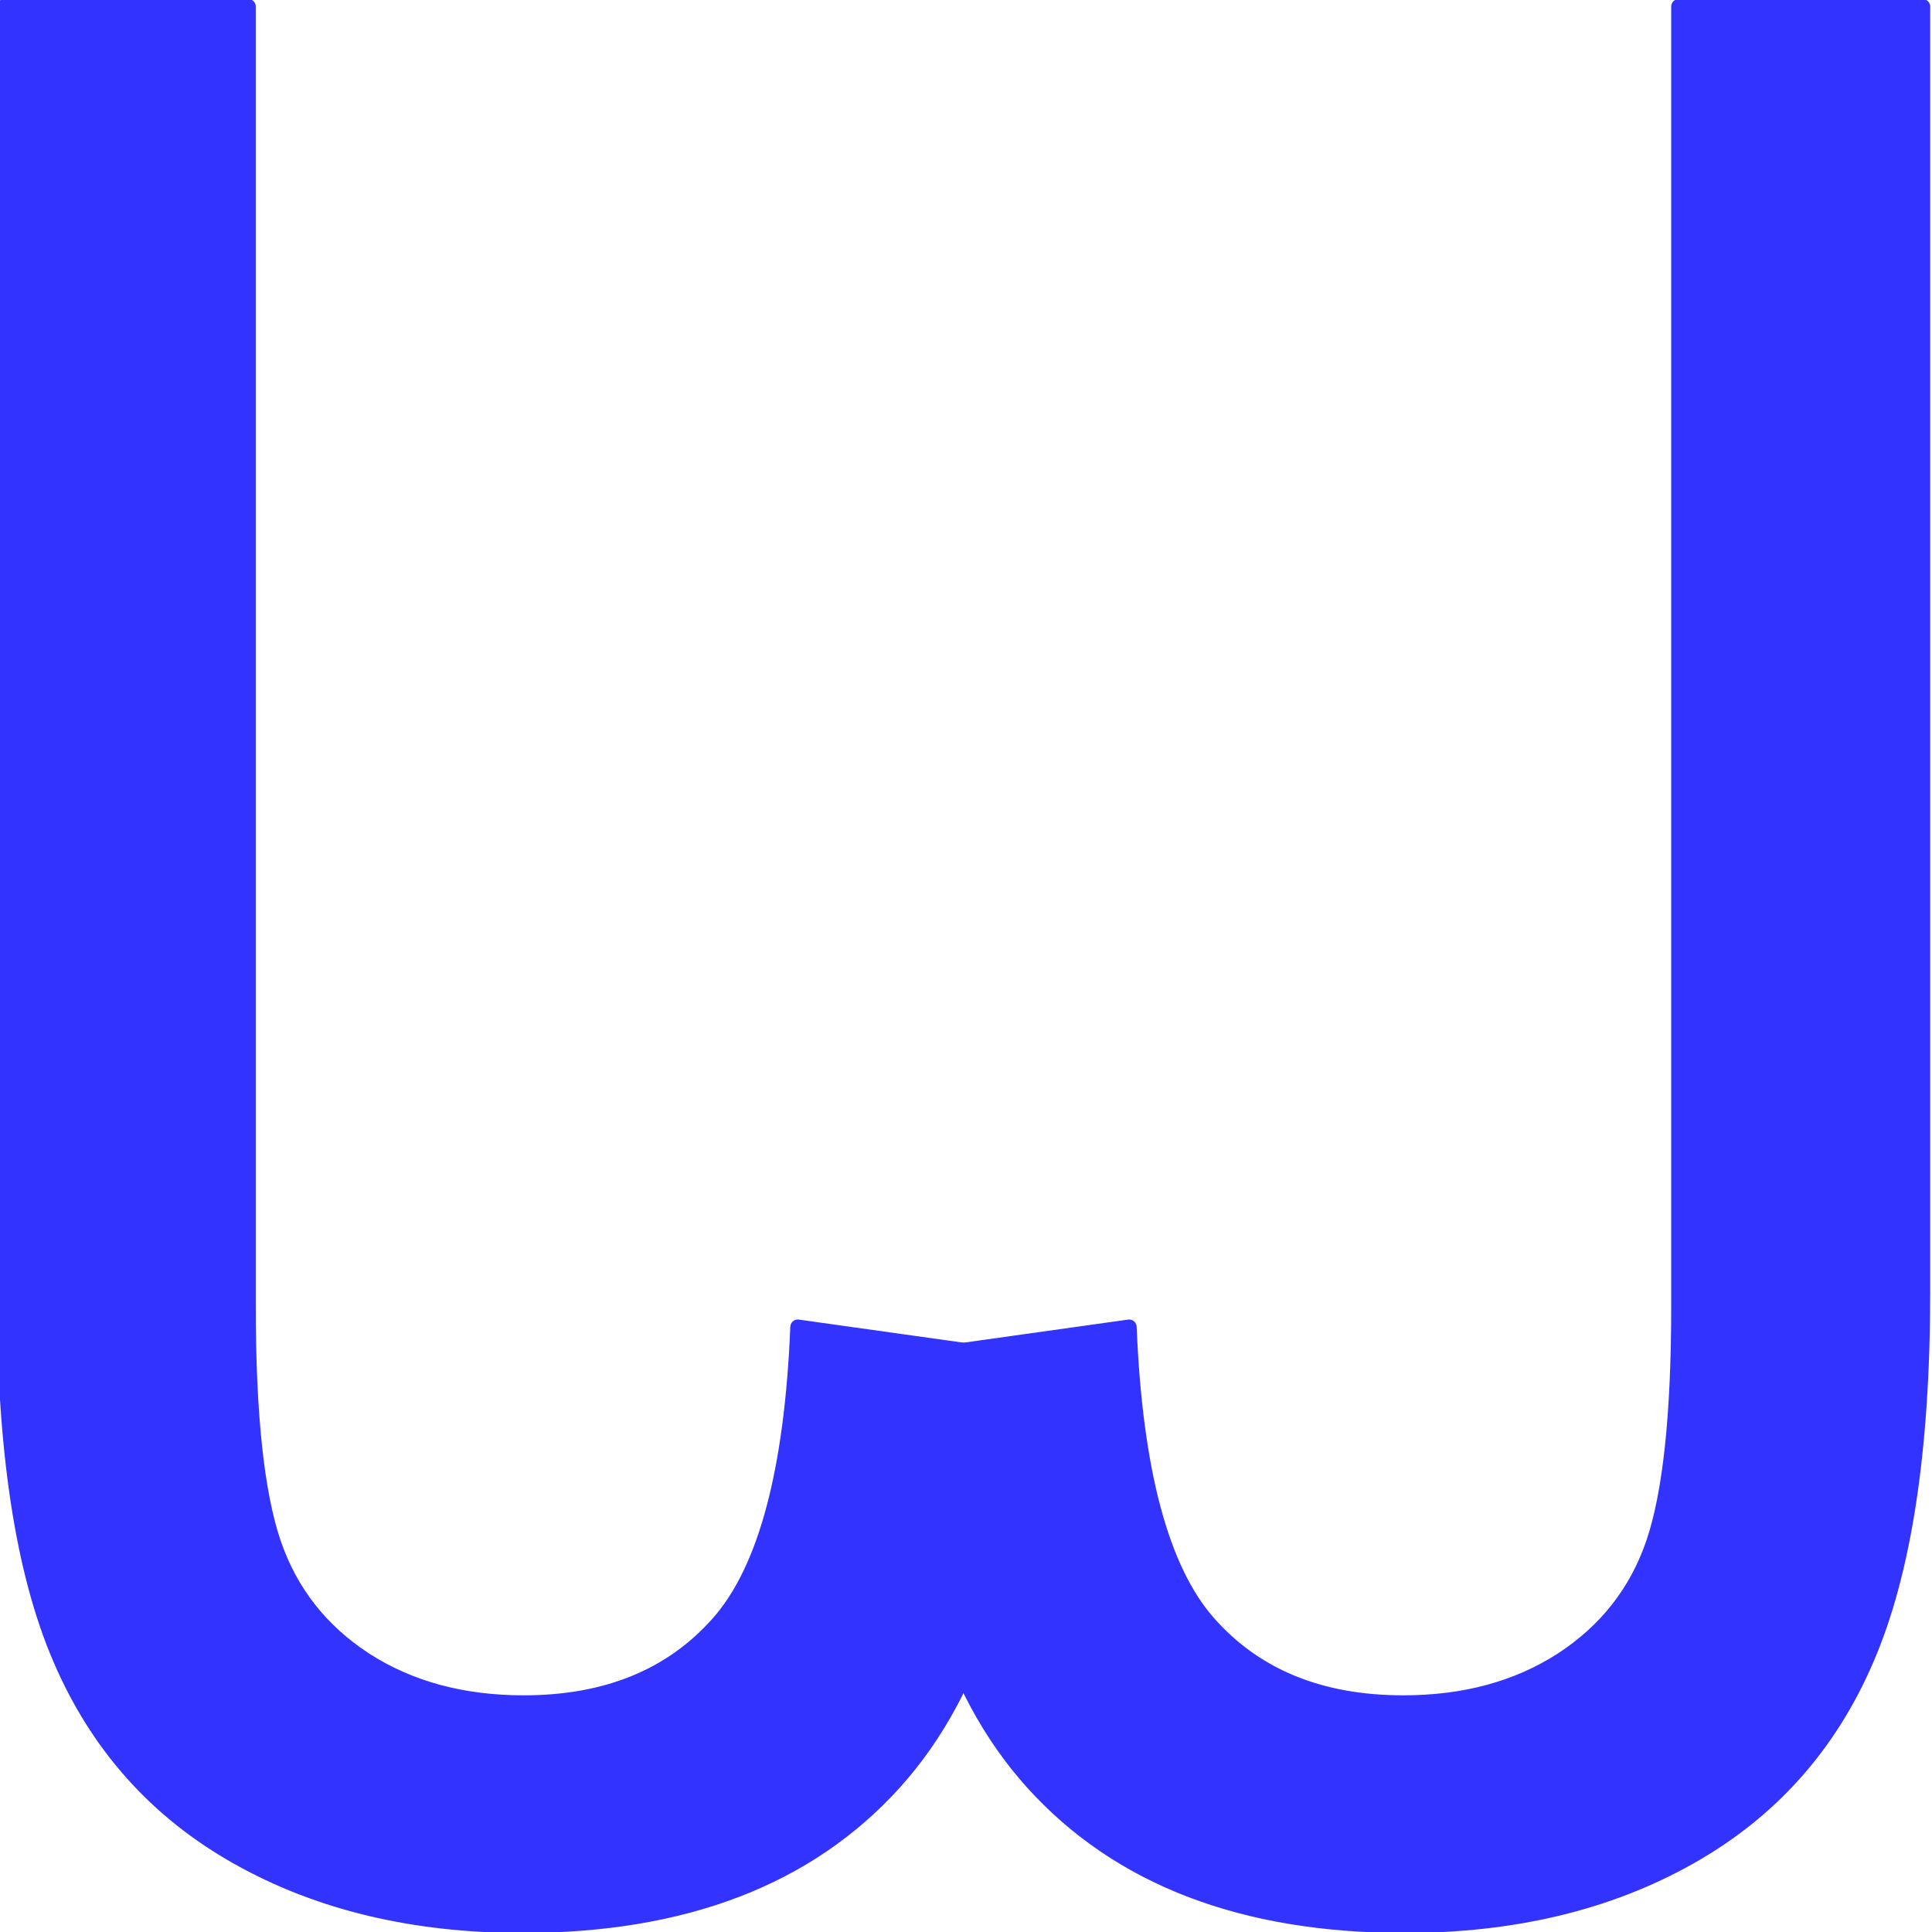 <svg width="128" height="128" xmlns="http://www.w3.org/2000/svg" xmlns:xlink="http://www.w3.org/1999/xlink" xml:space="preserve" overflow="hidden"><defs><clipPath id="clip0"><rect x="576" y="296" width="128" height="128"/></clipPath></defs><g clip-path="url(#clip0)" transform="translate(-576 -296)"><path d="M682.812 293.851 682.812 379.969C682.812 387.132 682.257 392.353 681.151 395.633 680.041 398.889 678.016 401.478 675.077 403.391 672.142 405.286 668.648 406.234 664.6 406.234 659.113 406.234 654.817 404.471 651.714 400.946 648.608 397.421 646.862 390.885 646.475 381.336L631.921 383.382C631.702 395.829 634.426 405.211 640.098 411.519 645.79 417.829 653.985 420.984 664.684 420.984 671.89 420.984 678.163 419.479 683.506 416.465 688.863 413.452 692.772 409.074 695.231 403.333 697.707 397.592 698.944 389.493 698.944 379.033L698.944 293.851Z" fill="#3333FF" fill-rule="evenodd" transform="matrix(1.002 0 0 1 2.896 2.438)"/><path d="M682.957 293.995 682.957 380.114C682.957 387.277 682.402 392.498 681.295 395.774 680.186 399.034 678.16 401.622 675.222 403.535 672.286 405.431 668.793 406.378 664.745 406.378 659.258 406.378 654.961 404.616 651.858 401.091 648.752 397.566 647.007 391.03 646.62 381.48L632.066 383.526C631.846 395.974 634.571 405.355 640.243 411.663 645.935 417.973 654.129 421.129 664.829 421.129 672.035 421.129 678.31 419.623 683.65 416.61 689.007 413.596 692.916 409.219 695.375 403.477 697.851 397.736 699.088 389.637 699.088 379.178L699.088 293.995Z" stroke="#3333FF" stroke-width="0.993" stroke-linejoin="round" stroke-miterlimit="10" fill="none" fill-rule="evenodd" transform="matrix(1.002 0 0 1 2.896 2.438)"/><path d="M588.231 293.851 588.231 379.969C588.231 387.132 588.786 392.353 589.895 395.633 591.002 398.889 593.027 401.478 595.966 403.391 598.901 405.286 602.395 406.234 606.443 406.234 611.93 406.234 616.226 404.471 619.329 400.946 622.435 397.421 624.181 390.885 624.568 381.336L639.122 383.382C639.341 395.829 636.617 405.211 630.945 411.519 625.253 417.829 617.058 420.984 606.359 420.984 599.153 420.984 592.877 419.479 587.537 416.465 582.18 413.452 578.271 409.074 575.812 403.333 573.336 397.592 572.099 389.493 572.099 379.033L572.099 293.851Z" fill="#3333FF" fill-rule="evenodd" transform="matrix(1.002 0 0 1 2.896 2.438)"/><path d="M588.375 293.995 588.375 380.114C588.375 387.277 588.93 392.498 590.04 395.774 591.146 399.034 593.172 401.622 596.107 403.535 599.046 405.431 602.539 406.378 606.587 406.378 612.074 406.378 616.371 404.616 619.474 401.091 622.58 397.566 624.325 391.03 624.712 381.48L639.266 383.526C639.486 395.974 636.761 405.355 631.089 411.663 625.397 417.973 617.203 421.129 606.503 421.129 599.297 421.129 593.021 419.623 587.682 416.61 582.325 413.596 578.416 409.219 575.957 403.477 573.48 397.736 572.244 389.637 572.244 379.178L572.244 293.995Z" stroke="#3333FF" stroke-width="0.993" stroke-linejoin="round" stroke-miterlimit="10" fill="none" fill-rule="evenodd" transform="matrix(1.002 0 0 1 2.896 2.438)"/></g></svg>
